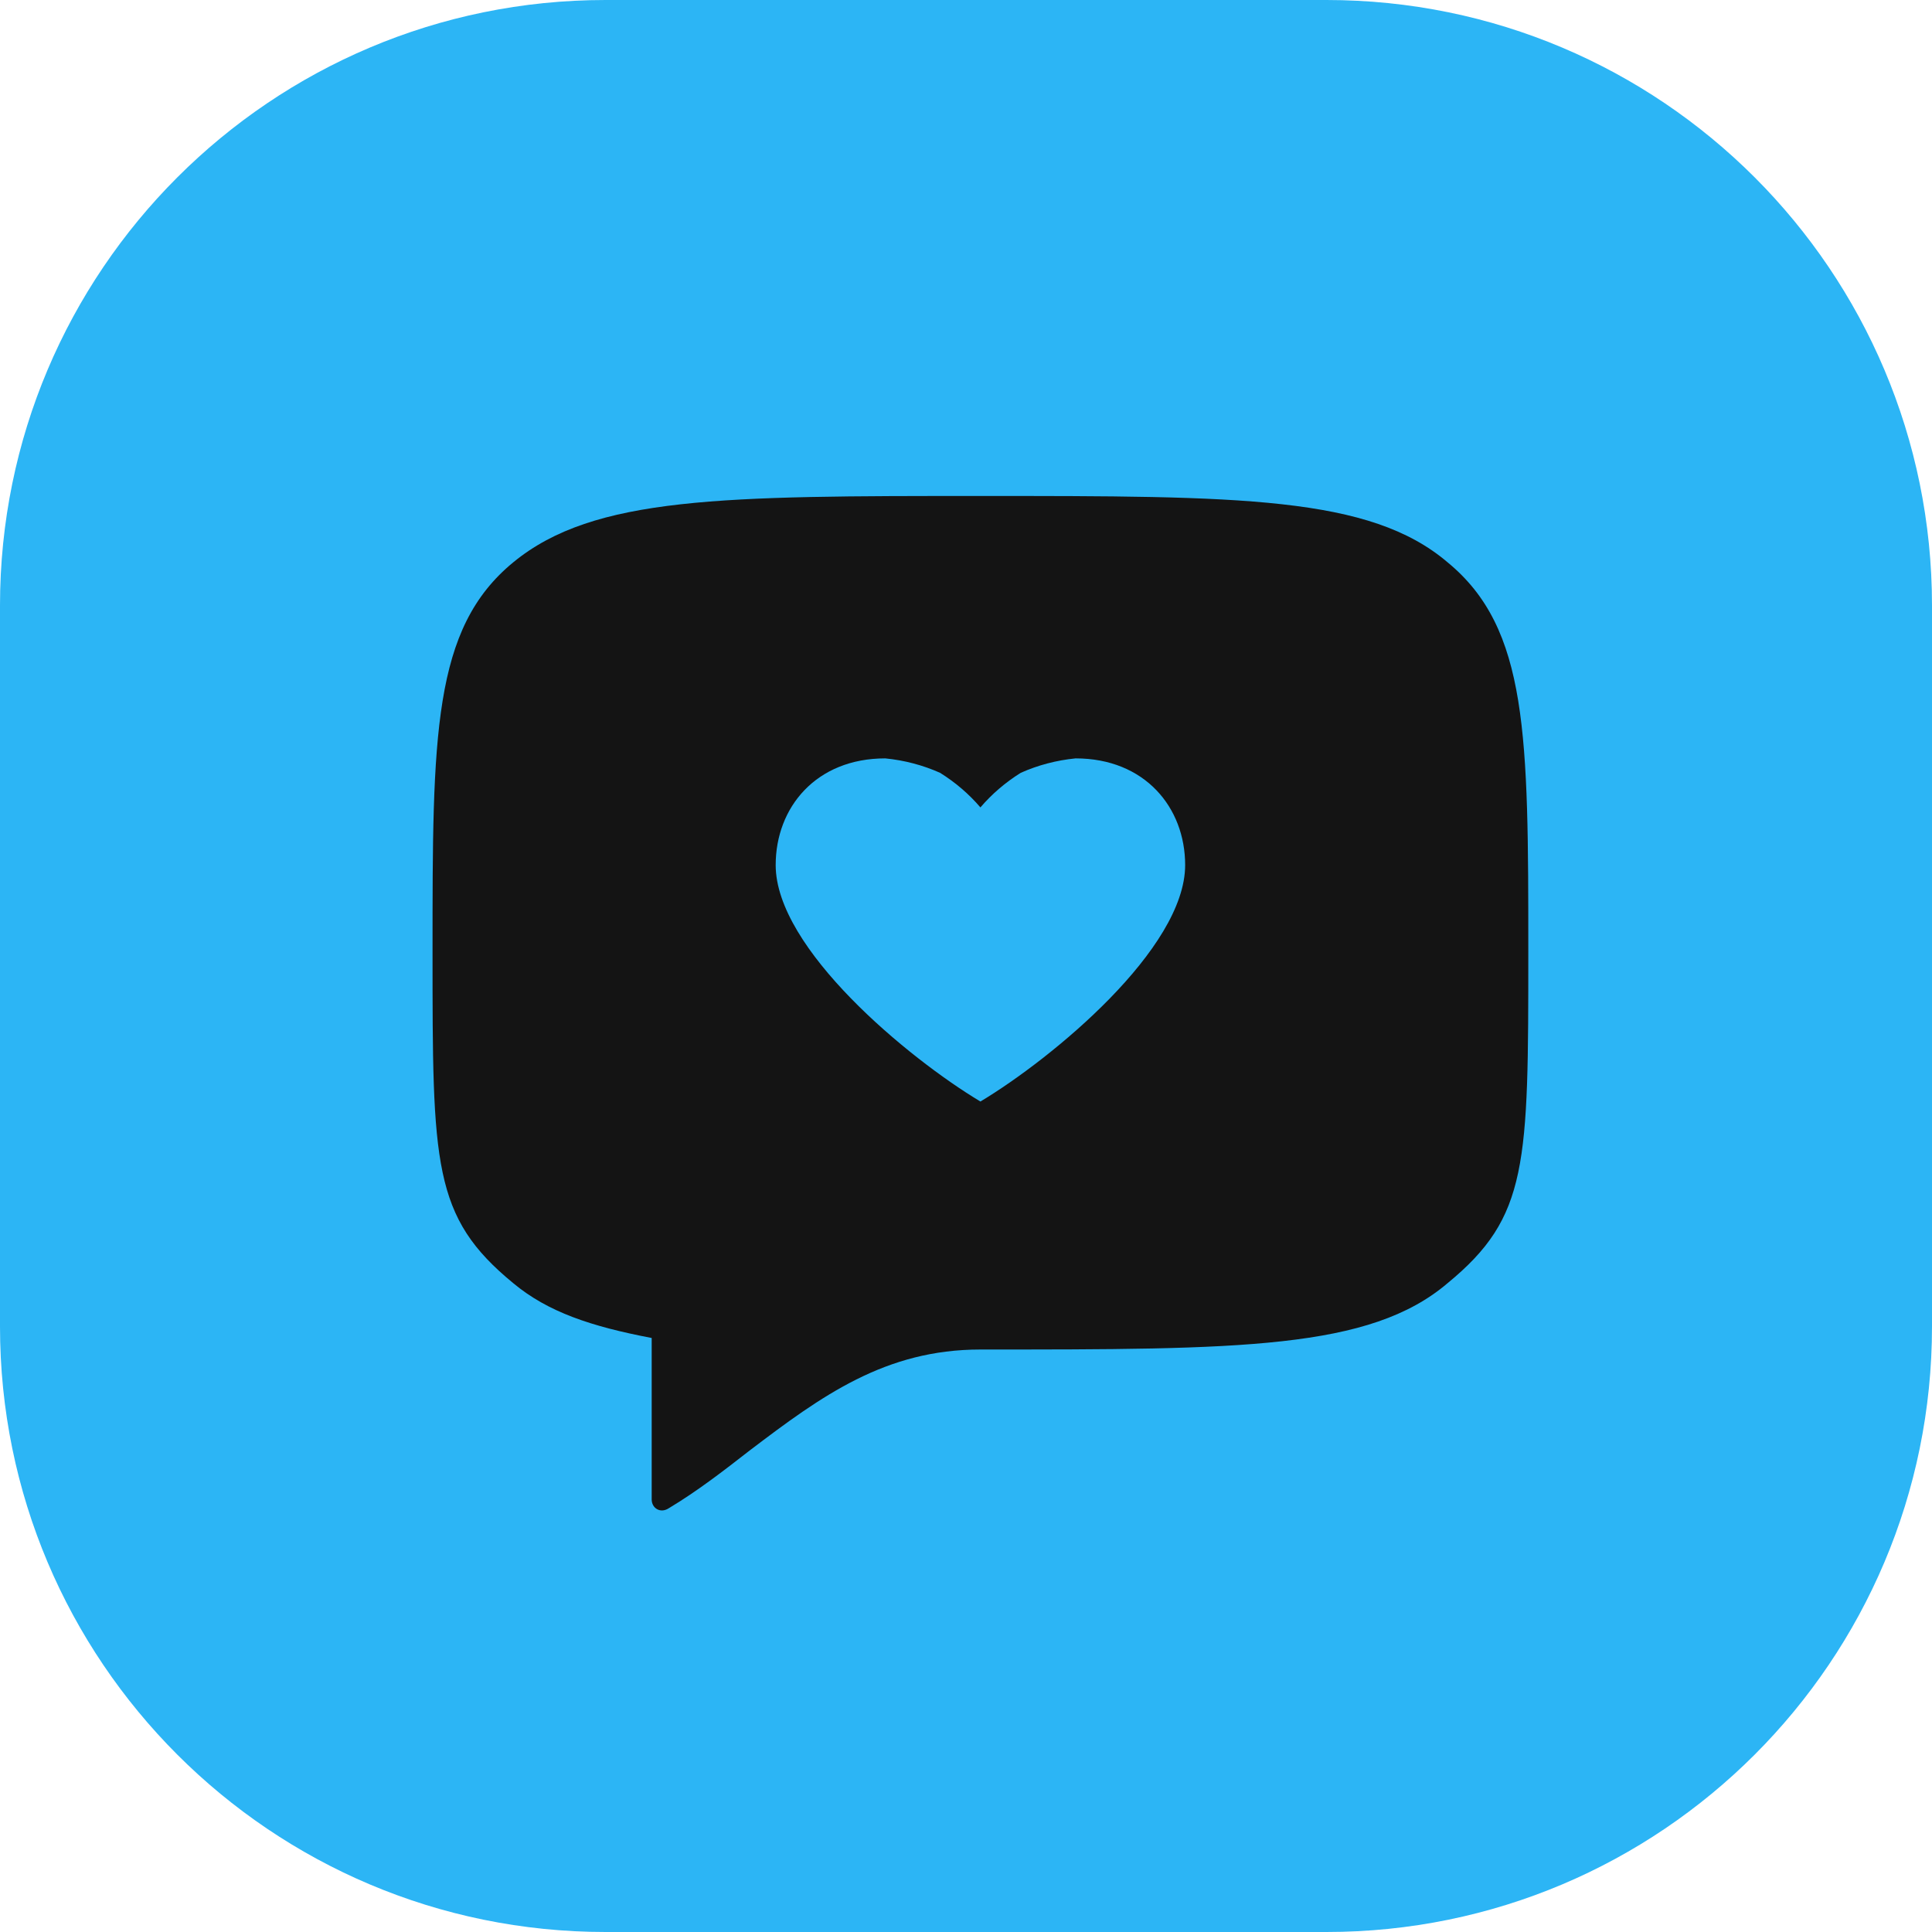 <svg version="1.2" xmlns="http://www.w3.org/2000/svg" viewBox="0 0 67 67" width="67" height="67">
	<title>6800e72ac4197426269d78bb_chat</title>
	<style>
		.s0 { fill: #2cb5f5 } 
		.s1 { fill: #c1f11d } 
		.s2 { fill: #141414 } 
	</style>
	<path fill-rule="evenodd" class="s0" d="m21 0h25c11.6 0 21 9.4 21 21v25c0 11.6-9.4 21-21 21h-25c-11.6 0-21-9.4-21-21v-25c0-11.6 9.4-21 21-21z"/>
	<path fill-rule="evenodd" class="s1" d="m22.3 32c-1 0-1.8-0.8-1.8-1.8 0-0.9 0.8-1.7 1.7-1.7 1 0 1.8 0.8 1.8 1.8 0 0.9-0.8 1.7-1.8 1.7z"/>
	<path fill-rule="evenodd" class="s2" d="m17.8 19.5c2.8-2.3 7.3-2.3 16.2-2.3 9 0 13.5 0 16.2 2.3 2.8 2.3 2.8 6 2.8 13.5 0 7.4 0 9.2-2.8 11.5-2.7 2.3-7.2 2.3-16.2 2.3-3.3 0-5.5 1.6-8 3.5-0.9 0.7-1.8 1.4-2.8 2-0.3 0.2-0.6 0-0.6-0.3v-5.6c-2.1-0.4-3.6-0.9-4.8-1.9-2.8-2.3-2.8-4.1-2.8-11.5 0-7.5 0-11.2 2.8-13.5zm16.2 8.5q-0.6-0.7-1.4-1.2-0.9-0.4-1.9-0.5c-2.4 0-3.8 1.7-3.8 3.7 0 2.9 4.6 6.7 7.1 8.2 2.5-1.5 7.1-5.3 7.1-8.2 0-2-1.4-3.7-3.8-3.7q-1 0.1-1.9 0.5-0.8 0.5-1.4 1.2z"/>
</svg>